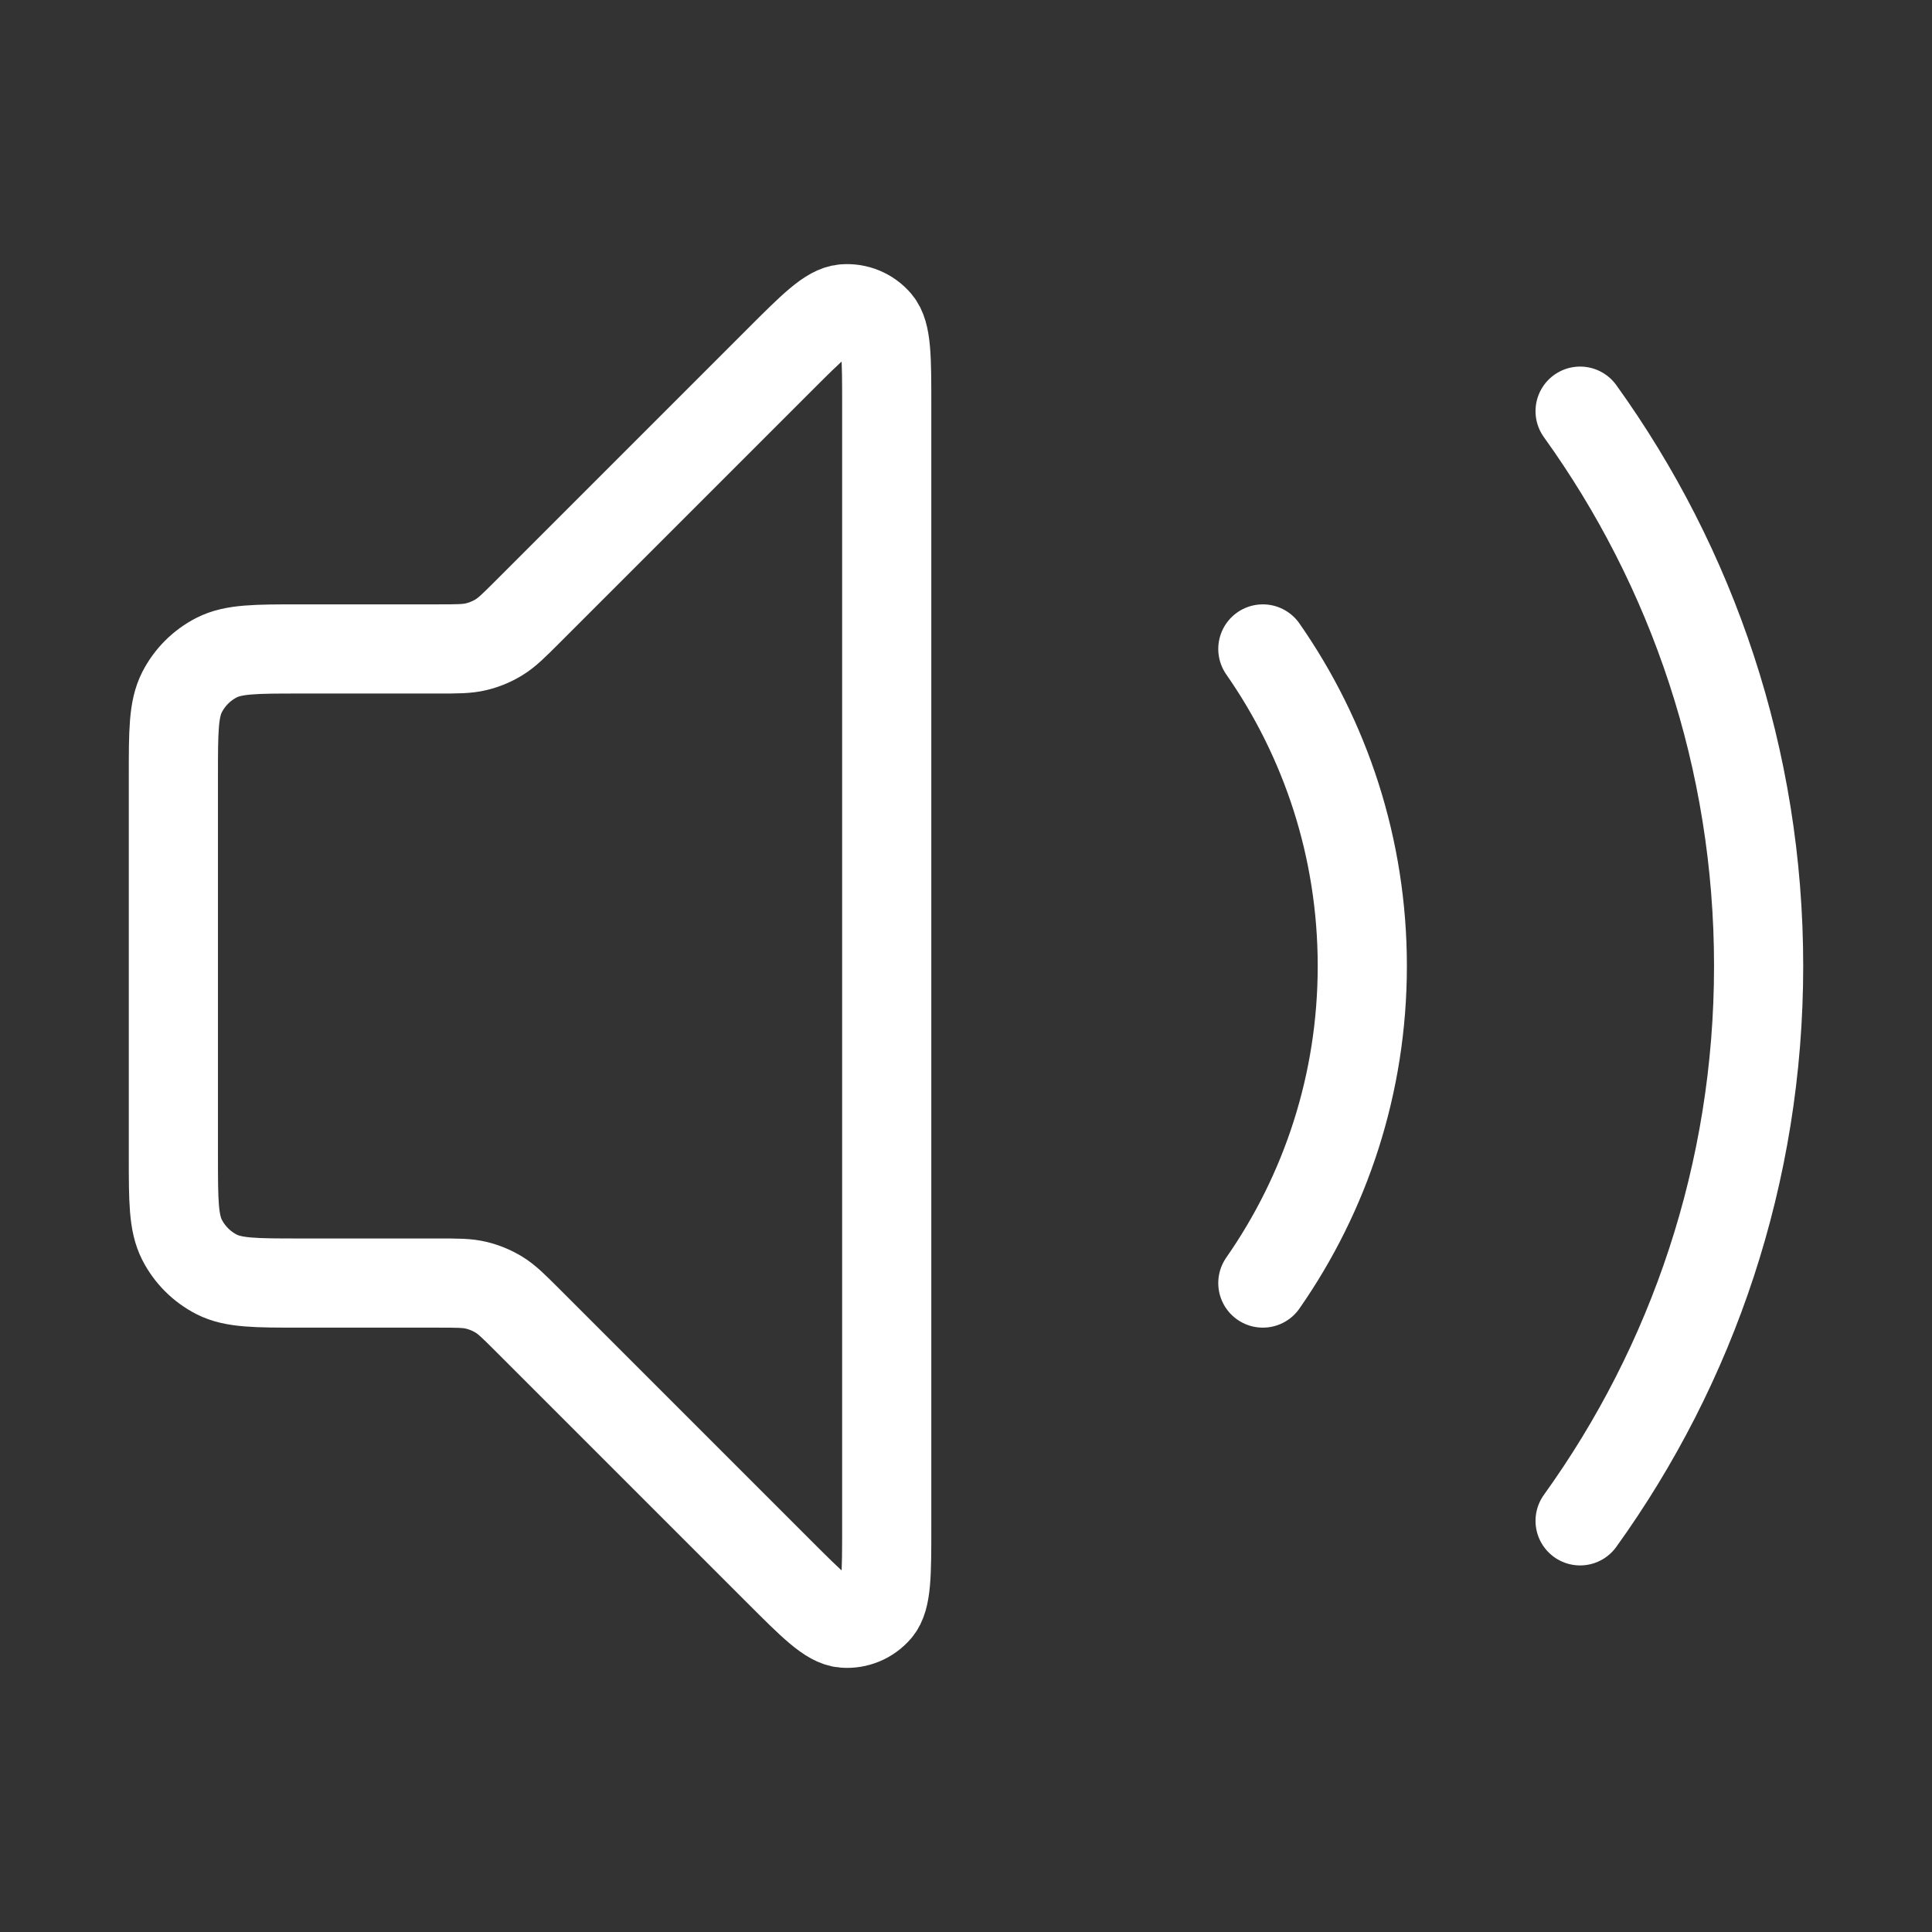 <svg width="65" height="65" viewBox="0 0 65 65" fill="none" xmlns="http://www.w3.org/2000/svg">
<rect x="0" y="0" width="65" height="65" fill="#333333" stroke="none"/>
<path d="M53.161 13.833C56.941 19.087 59.167 25.534 59.167 32.5C59.167 39.466 56.941 45.913 53.161 51.167M42.487 21.833C44.596 24.857 45.833 28.534 45.833 32.5C45.833 36.466 44.596 40.143 42.487 43.167M26.192 12.142L17.75 20.584C17.288 21.045 17.058 21.275 16.789 21.44C16.55 21.587 16.29 21.694 16.018 21.759C15.711 21.833 15.385 21.833 14.733 21.833H10.1C8.607 21.833 7.86 21.833 7.289 22.124C6.788 22.38 6.38 22.788 6.124 23.289C5.833 23.86 5.833 24.606 5.833 26.1V38.9C5.833 40.393 5.833 41.14 6.124 41.711C6.38 42.212 6.788 42.62 7.289 42.876C7.86 43.167 8.607 43.167 10.1 43.167H14.733C15.385 43.167 15.711 43.167 16.018 43.24C16.29 43.306 16.55 43.413 16.789 43.559C17.058 43.724 17.288 43.955 17.75 44.416L26.192 52.858C27.334 54 27.905 54.572 28.395 54.61C28.821 54.644 29.237 54.471 29.514 54.147C29.833 53.773 29.833 52.965 29.833 51.35V13.65C29.833 12.035 29.833 11.227 29.514 10.853C29.237 10.528 28.821 10.356 28.395 10.39C27.905 10.428 27.334 10.999 26.192 12.142Z" stroke="white" stroke-width="3" stroke-linecap="round" stroke-linejoin="round"/>
</svg>
